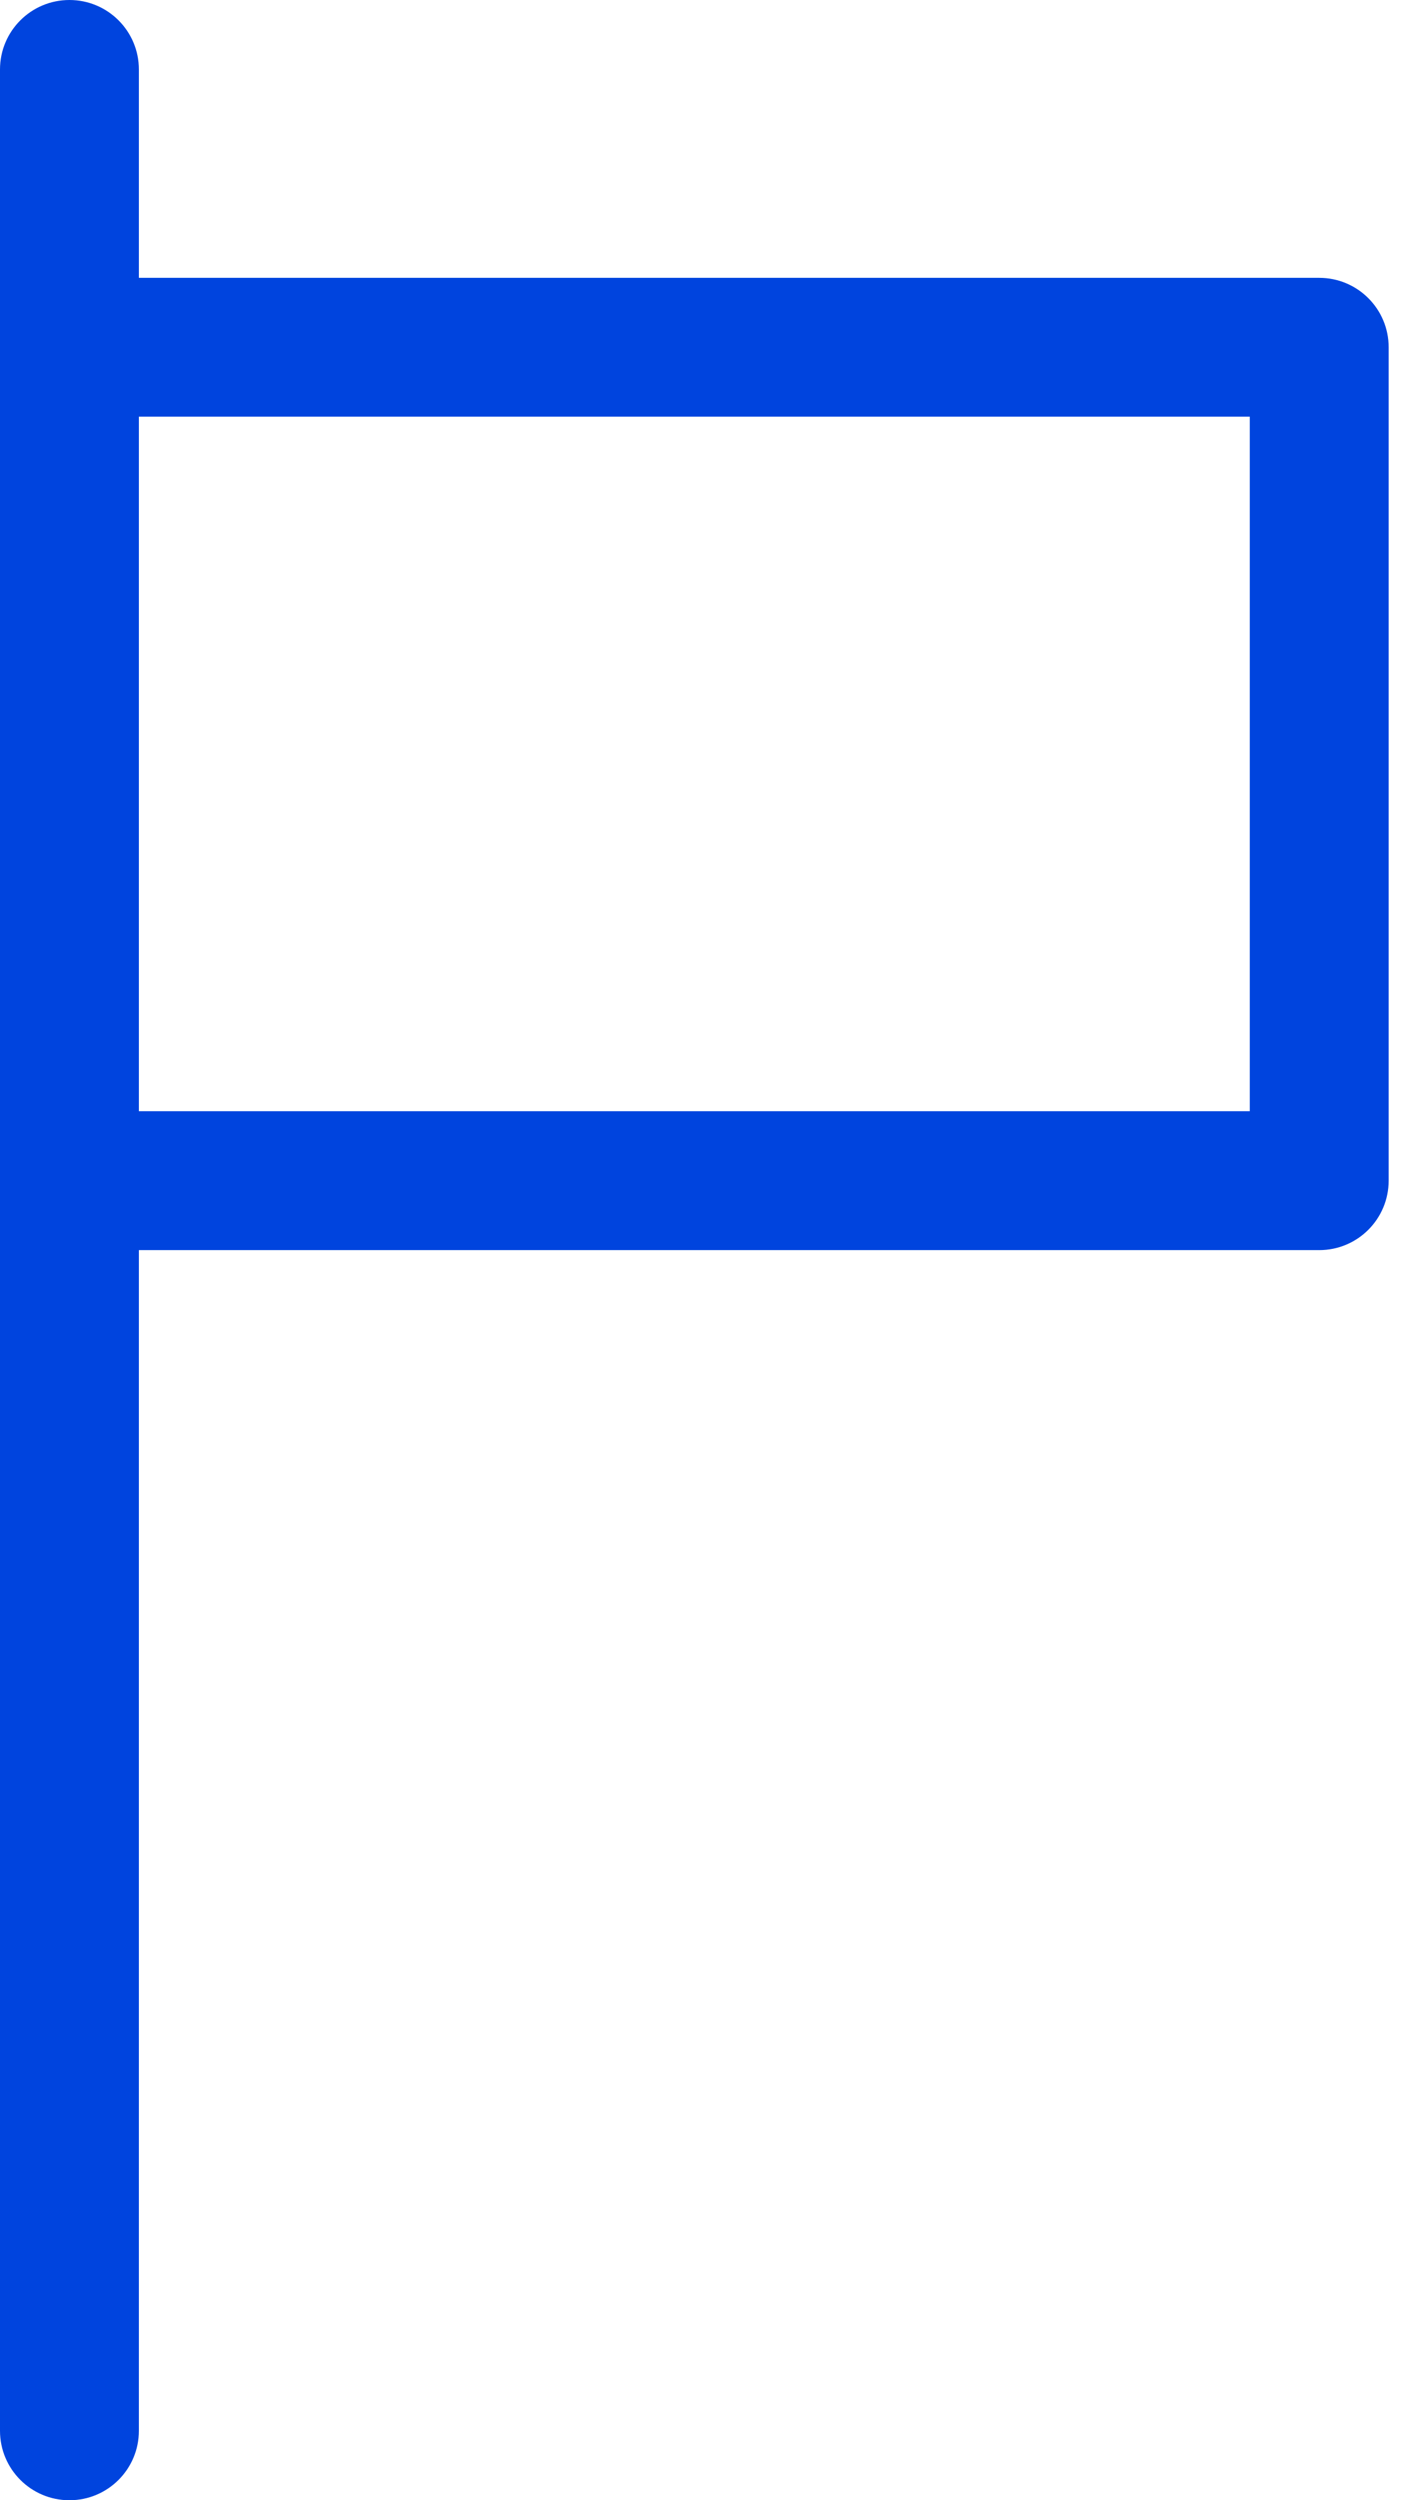 <?xml version="1.0" encoding="UTF-8"?>
<svg width="18px" height="32px" viewBox="0 0 18 32" version="1.1" xmlns="http://www.w3.org/2000/svg" xmlns:xlink="http://www.w3.org/1999/xlink">
    <title>Shape</title>
    <g id="Page-1" stroke="none" stroke-width="1" fill="none" fill-rule="evenodd">
        <g id="Desktop-HD-Copy-6" transform="translate(-269, -3006)" fill="#0044DE" fill-rule="nonzero">
            <path d="M285.889,3009.556 L270.778,3009.556 L270.778,3006.889 C270.778,3006.398 270.38,3006 269.889,3006 C269.398,3006 269,3006.398 269,3006.889 L269,3037.111 C269,3037.602 269.398,3038 269.889,3038 C270.38,3038 270.778,3037.602 270.778,3037.111 L270.778,3022 L285.889,3022 C286.38,3022 286.778,3021.602 286.778,3021.111 L286.778,3010.444 C286.778,3009.954 286.38,3009.556 285.889,3009.556 Z M285,3020.222 L270.778,3020.222 L270.778,3011.333 L285,3011.333 L285,3020.222 Z" id="Shape"></path>
        </g>
    </g>
</svg>